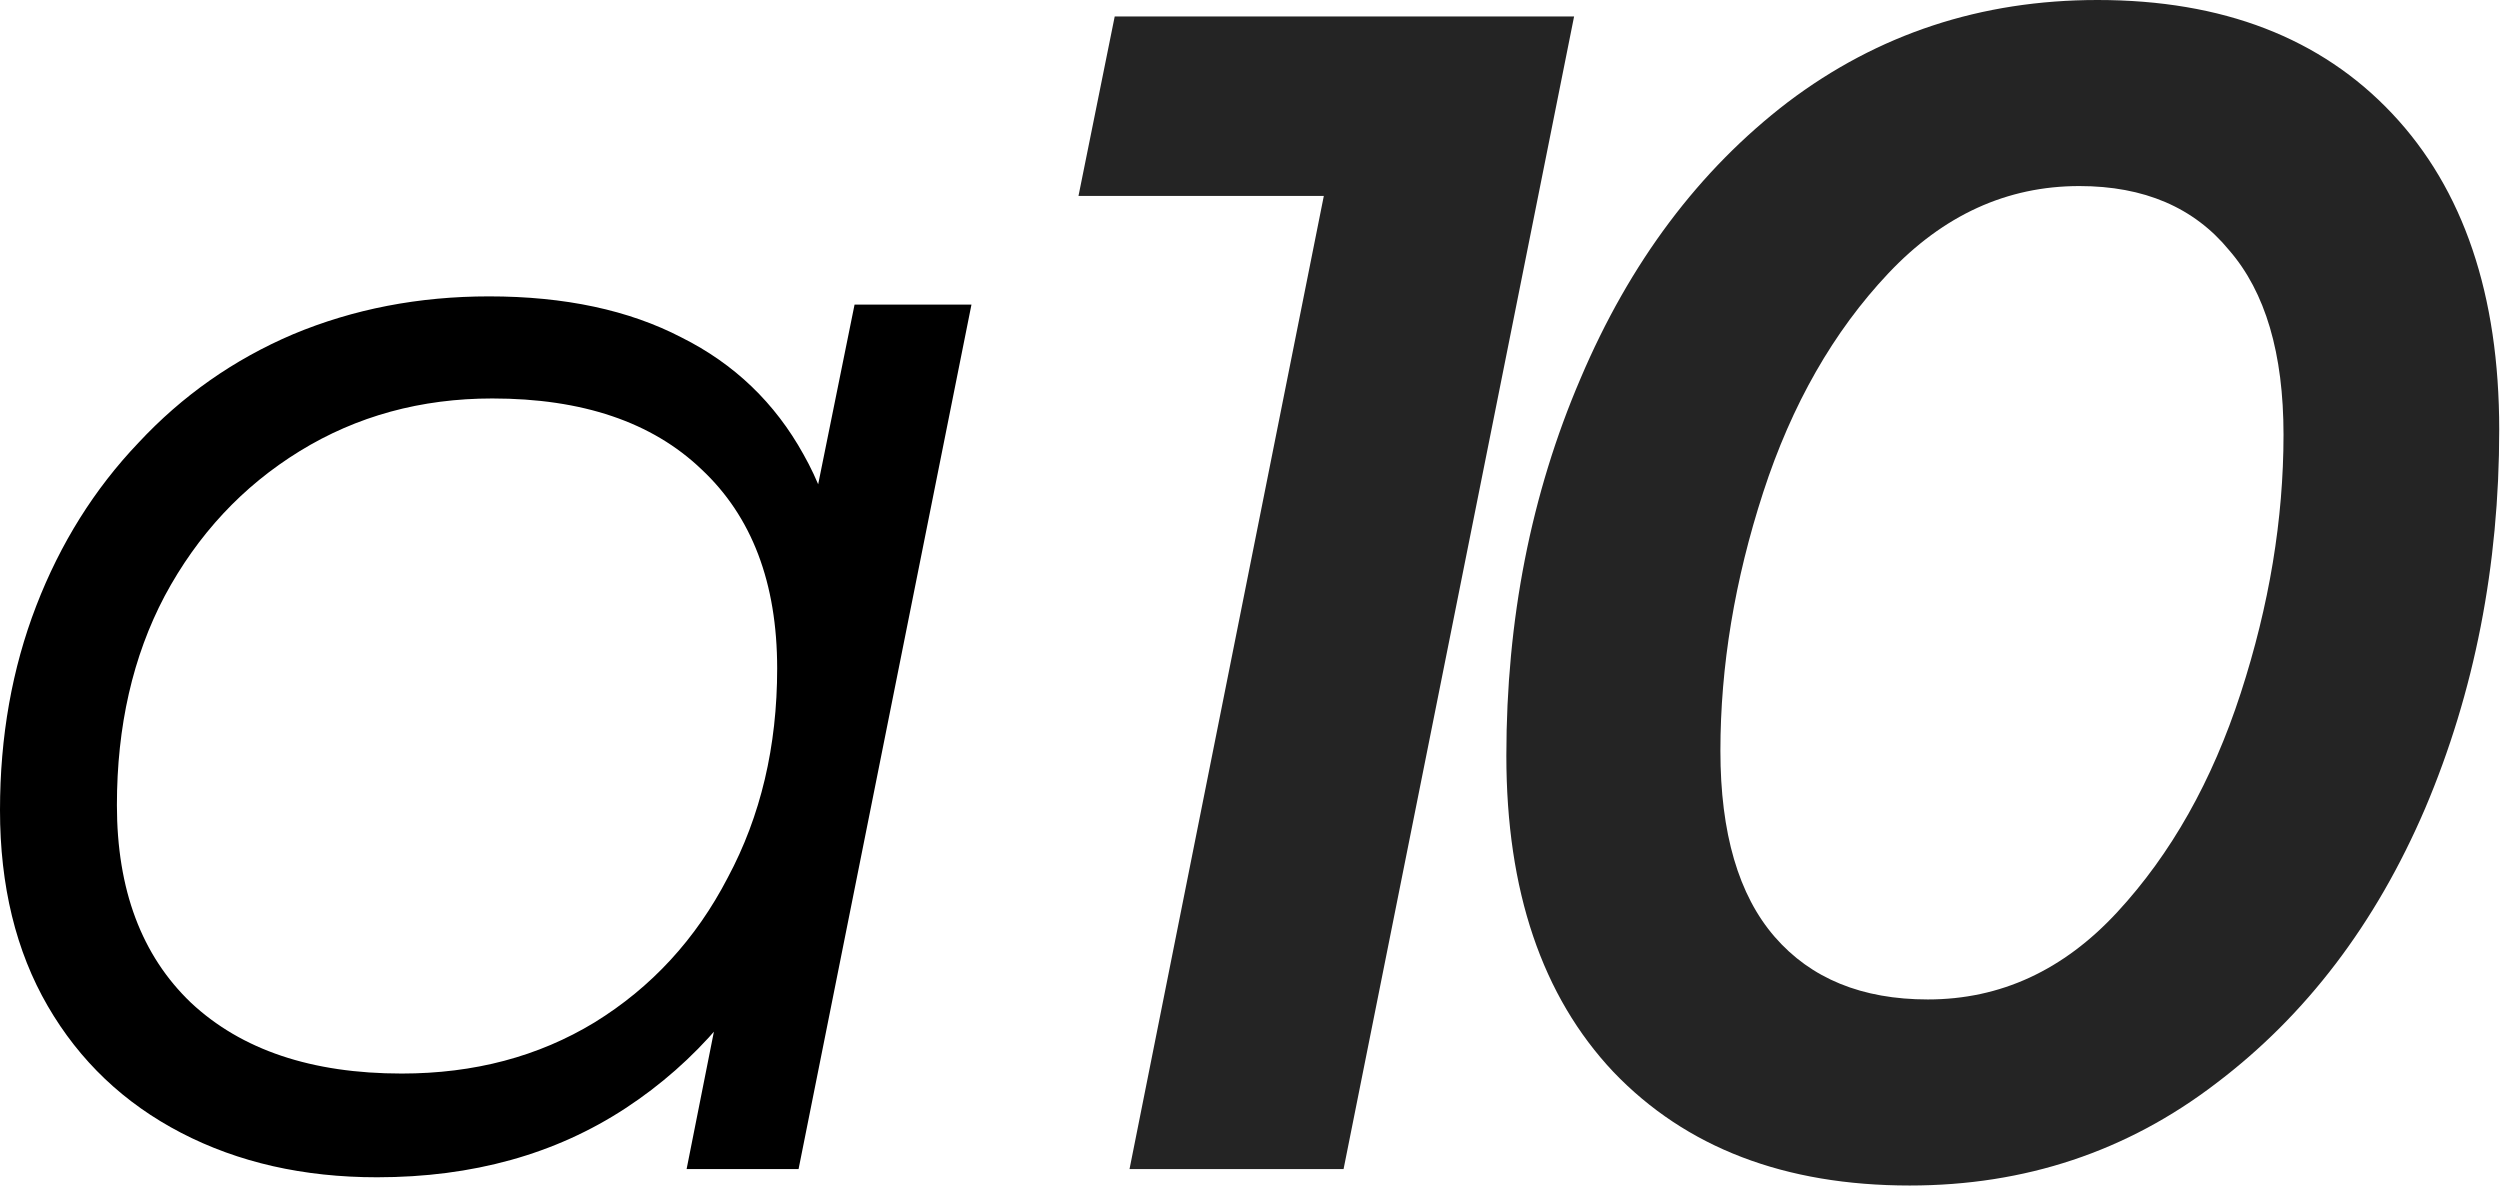 <svg width="911" height="432" viewBox="0 0 911 432" fill="none" xmlns="http://www.w3.org/2000/svg">
<path d="M137.4 429C110.6 429 86.8 423.6 66 412.8C45.2 402 29 386.6 17.4 366.6C5.8 346.6 0 322.8 0 295.2C0 268.4 4.4 243.6 13.2 220.8C22 198 34.4 178.2 50.4 161.4C66.4 144.2 85.2 131 106.8 121.8C128.8 112.6 152.6 108 178.2 108C205.8 108 229.2 113 248.4 123C267.6 132.6 282.4 146.8 292.8 165.6C303.2 184 308.4 206.4 308.4 232.8C308.4 270.8 301.4 304.6 287.4 334.2C273.4 363.8 253.6 387 228 403.8C202.4 420.6 172.2 429 137.4 429ZM146.4 391.2C172.8 391.2 196.2 385 216.6 372.6C237.4 359.8 253.6 342.2 265.2 319.8C277.2 297.4 283.2 272 283.2 243.6C283.2 212.4 274 188.2 255.6 171C237.6 153.8 212.2 145.2 179.4 145.2C153.4 145.2 130 151.6 109.2 164.4C88.4 177.2 72 194.8 60 217.2C48.4 239.2 42.6 264.6 42.6 293.4C42.6 324.2 51.6 348.2 69.6 365.4C88 382.6 113.6 391.2 146.4 391.2ZM250.2 426L268.2 335.4L286.2 271.8L292.2 205.8L311.4 111H354L291 426H250.2Z" fill="black"/>
<path d="M695.915 432C650.315 432 614.315 418.2 587.915 390.6C561.915 363 548.915 324.6 548.915 275.4C548.915 225.8 557.915 180 575.915 138C593.915 95.6 619.115 62 651.515 37.2C684.315 12.4 721.915 0 764.315 0C809.915 0 845.715 13.8 871.715 41.4C897.715 69 910.715 107.4 910.715 156.6C910.715 206.2 901.715 252.2 883.715 294.6C865.715 336.6 840.315 370 807.515 394.8C775.115 419.6 737.915 432 695.915 432ZM702.515 364.2C728.915 364.2 751.915 353.6 771.515 332.4C791.115 311.2 806.115 284.6 816.515 252.6C826.915 220.6 832.115 189.2 832.115 158.4C832.115 128.8 825.515 106.4 812.315 91.2C799.515 75.6 781.315 67.8 757.715 67.8C731.315 67.8 708.115 78.4 688.115 99.6C668.115 120.8 652.915 147.4 642.515 179.4C632.115 211.4 626.915 242.8 626.915 273.6C626.915 303.6 633.515 326.2 646.715 341.4C659.915 356.6 678.515 364.2 702.515 364.2Z" fill="#242424"/>
<path d="M573.6 6L489.6 426H411.6L482.4 71.4H393L406.2 6H573.6Z" fill="#242424"/>
</svg>
